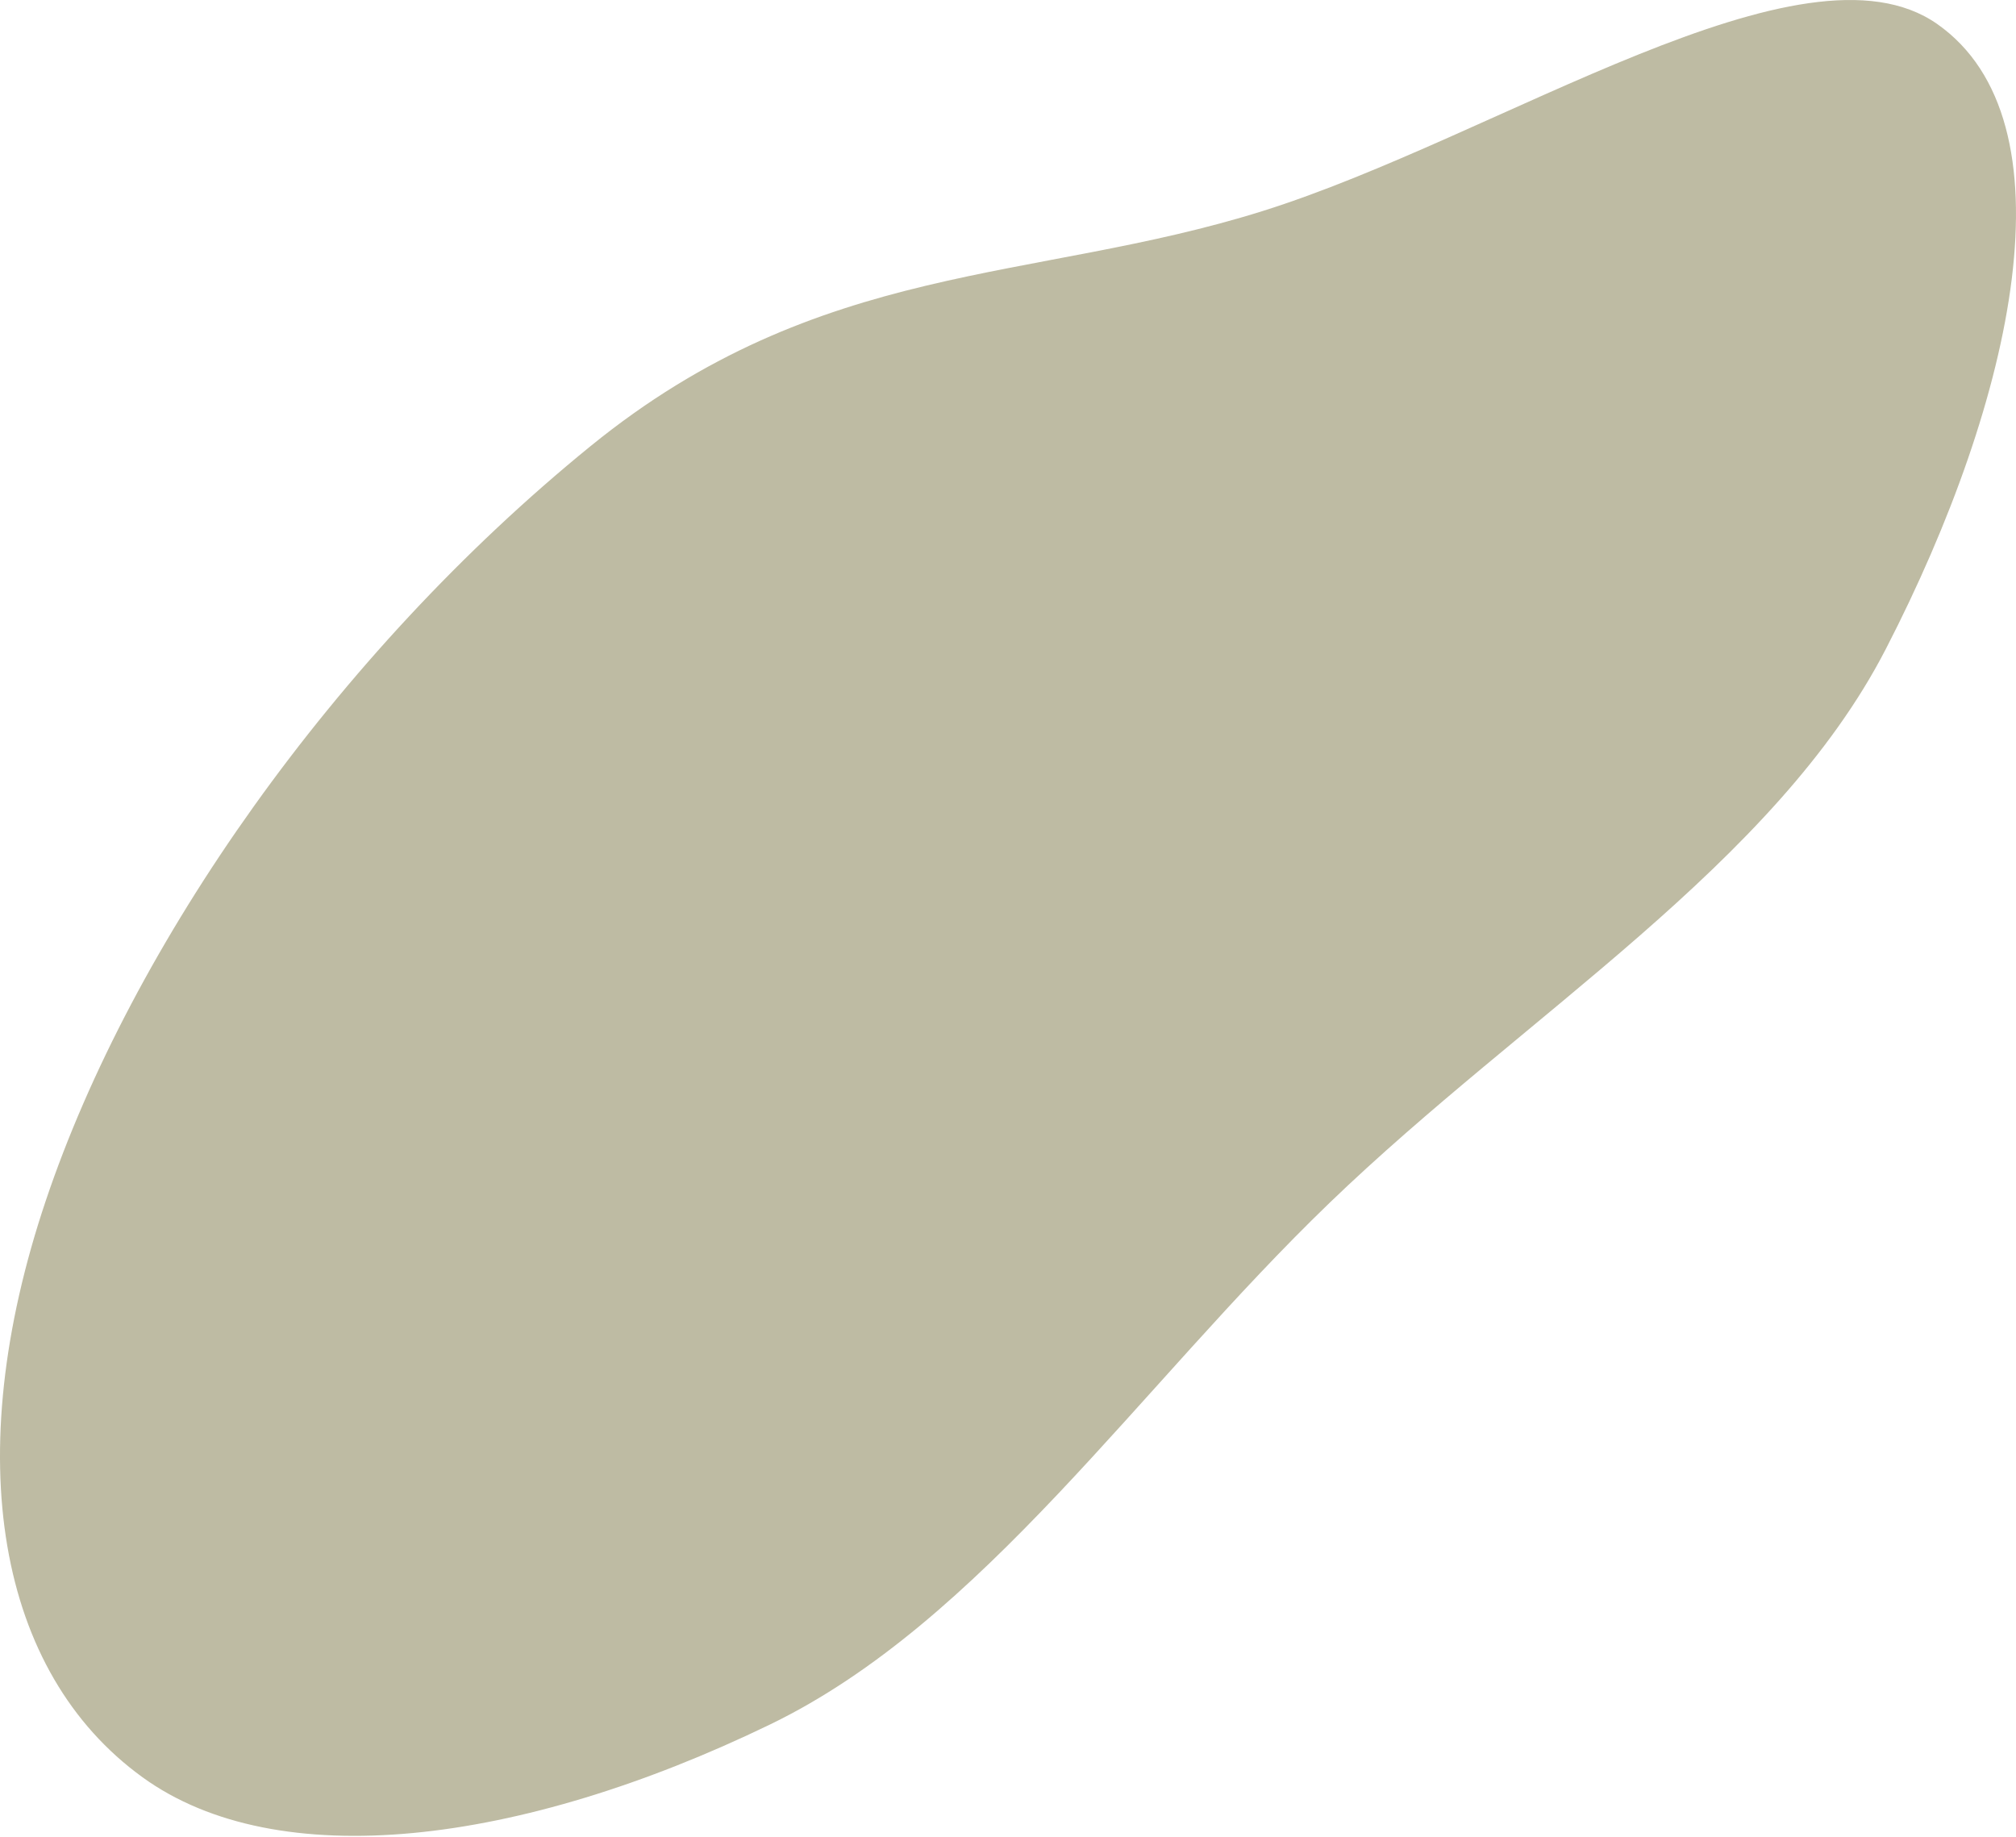 <?xml version="1.0" encoding="UTF-8"?> <svg xmlns="http://www.w3.org/2000/svg" width="1135" height="1034" viewBox="0 0 1135 1034" fill="none"> <path opacity="0.8" fill-rule="evenodd" clip-rule="evenodd" d="M748.539 677.194C641.003 780.835 552.959 913.071 433.49 970.89C292.109 1039.31 156.084 1055.47 80.273 1000.61C-1.358 941.544 -22.983 820.886 25.802 675.89C74.088 532.372 187.826 368.81 332.407 251.22C461.806 145.979 581.144 159.467 710.692 118.862C844.123 77.039 1015.32 -39.396 1090.68 13.549C1168.29 68.072 1134.59 224.033 1061.68 365.448C999.252 486.544 858.793 570.933 748.539 677.194Z" fill="#AEAA8C"></path> </svg> 